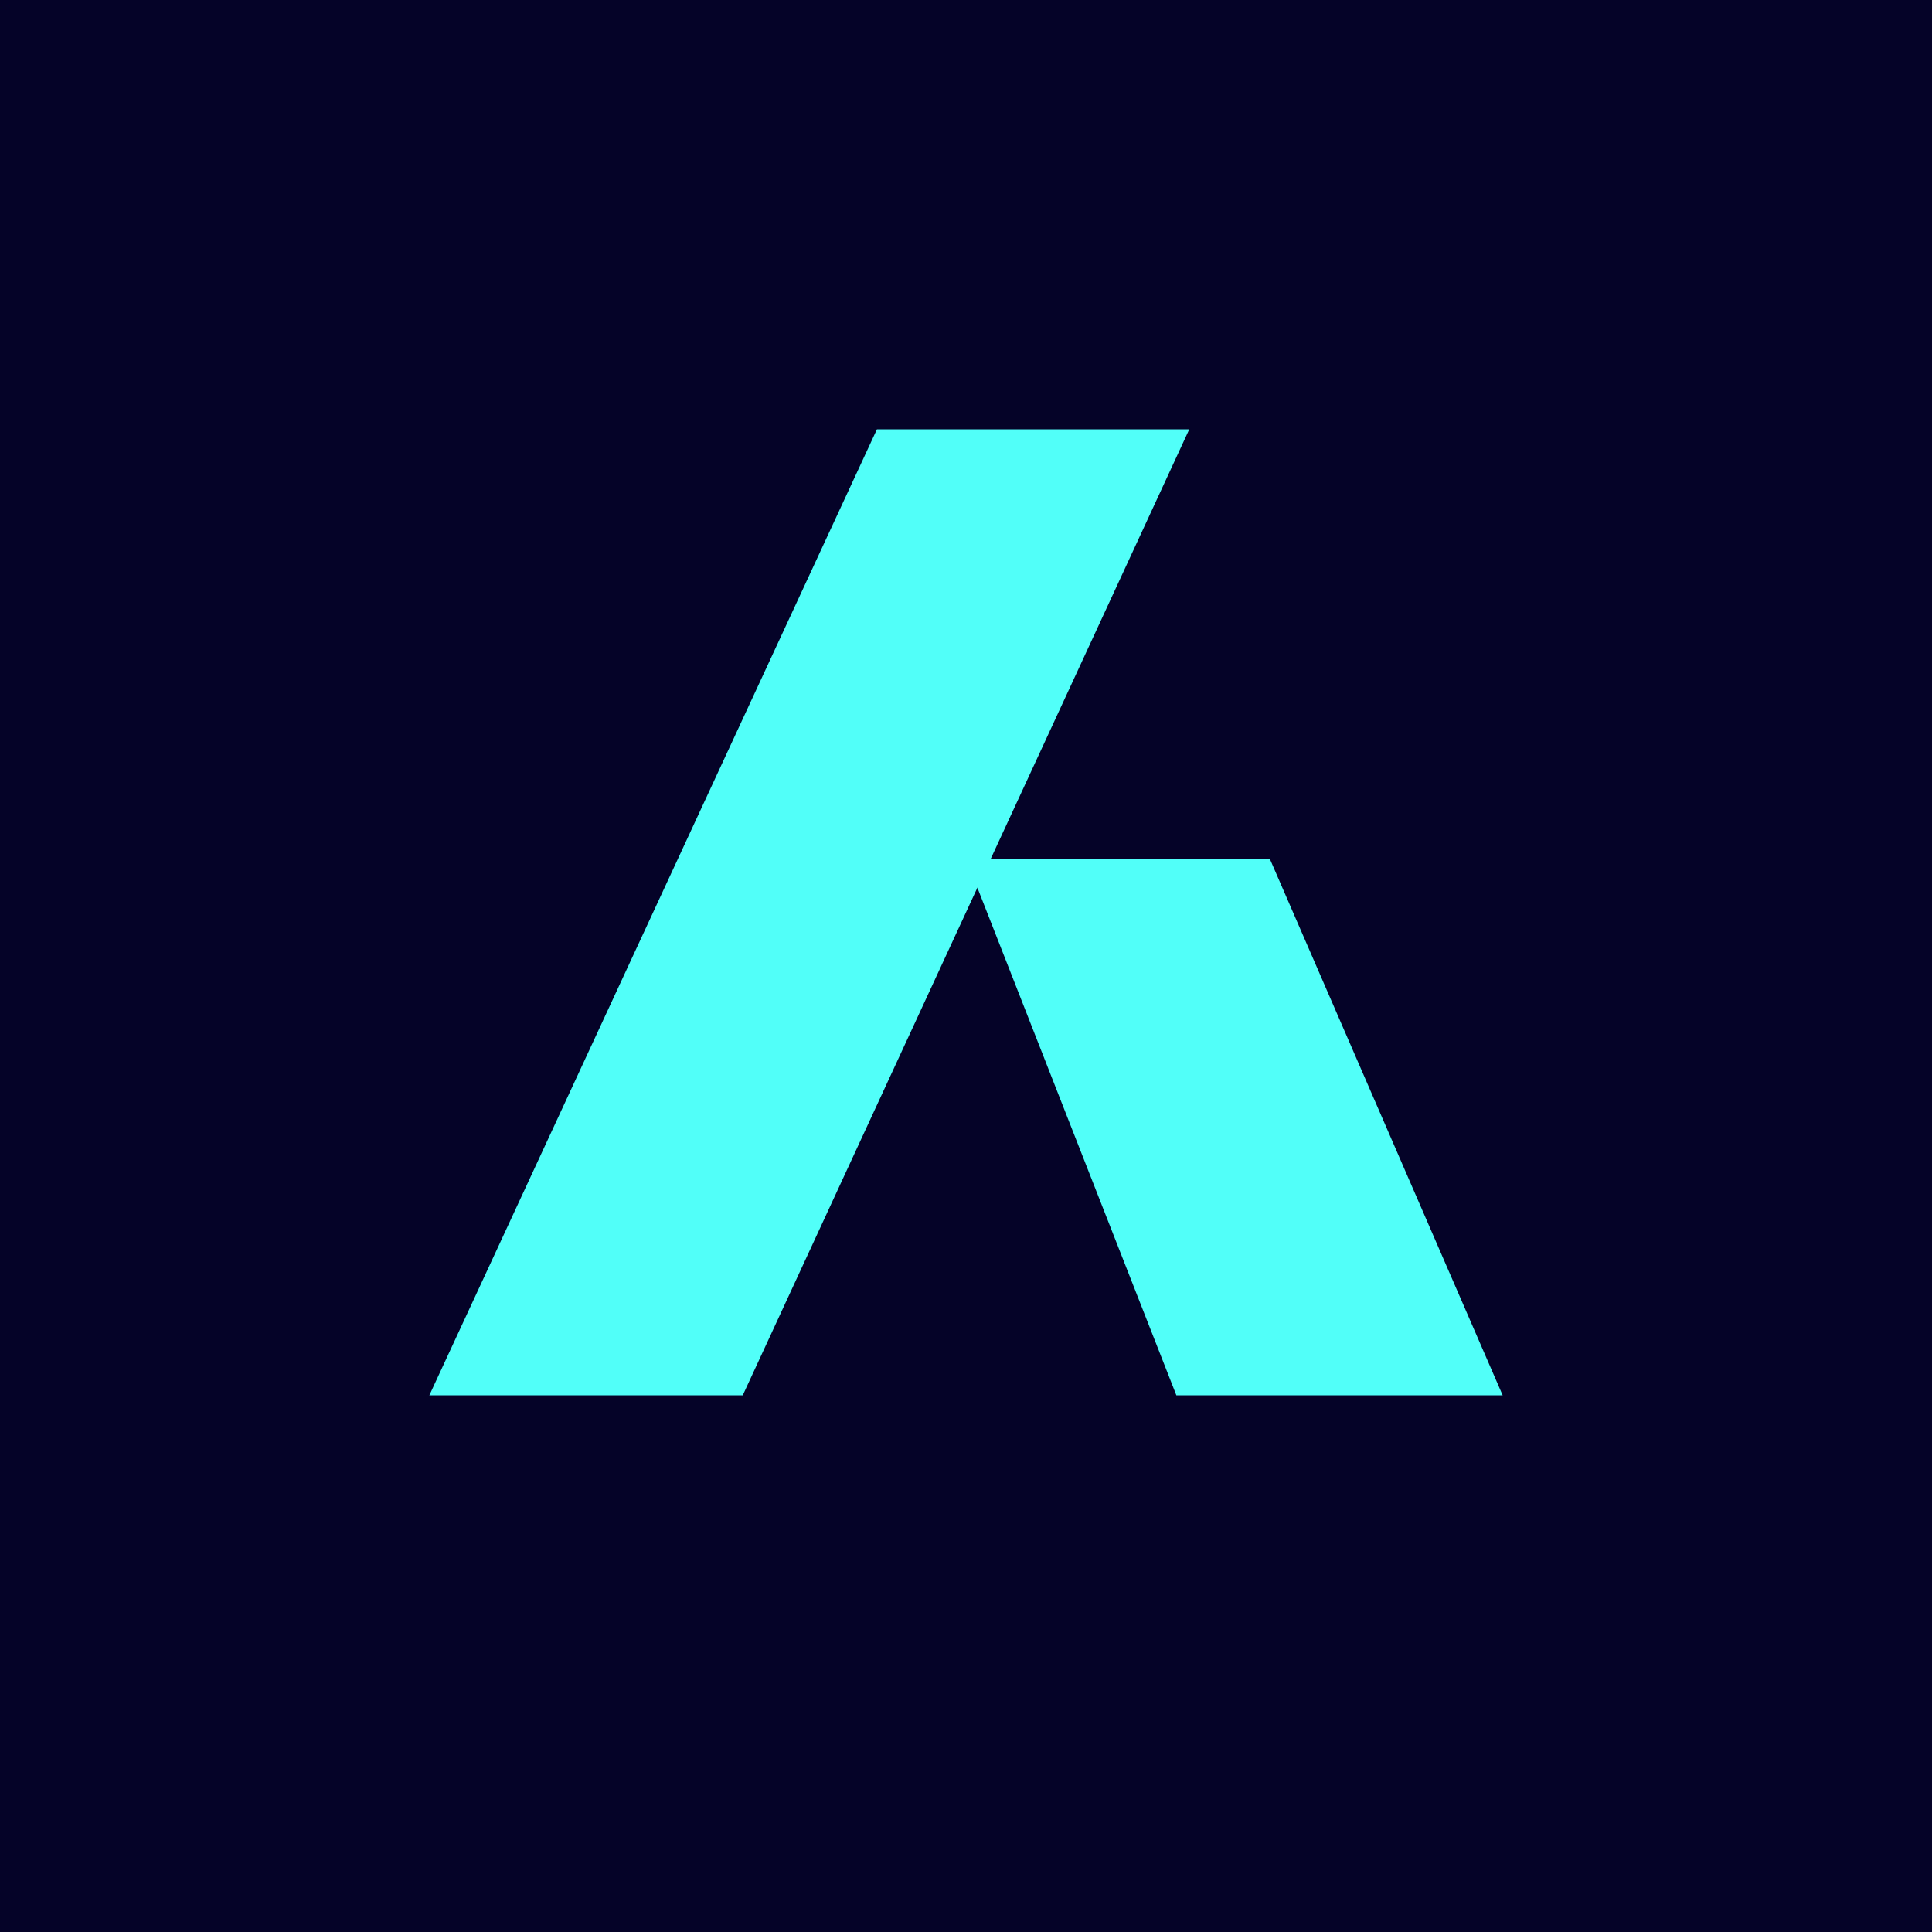 <!-- by TradingView --><svg width="18" height="18" viewBox="0 0 18 18" xmlns="http://www.w3.org/2000/svg"><path fill="#050328" d="M0 0h18v18H0z"/><path d="M11.08 4H8.17L4 13h2.92l4.16-9Z" fill="#51FFF9"/><path d="M11.83 8H9l1.96 5H14l-2.17-5Z" fill="#51FFF9"/></svg>